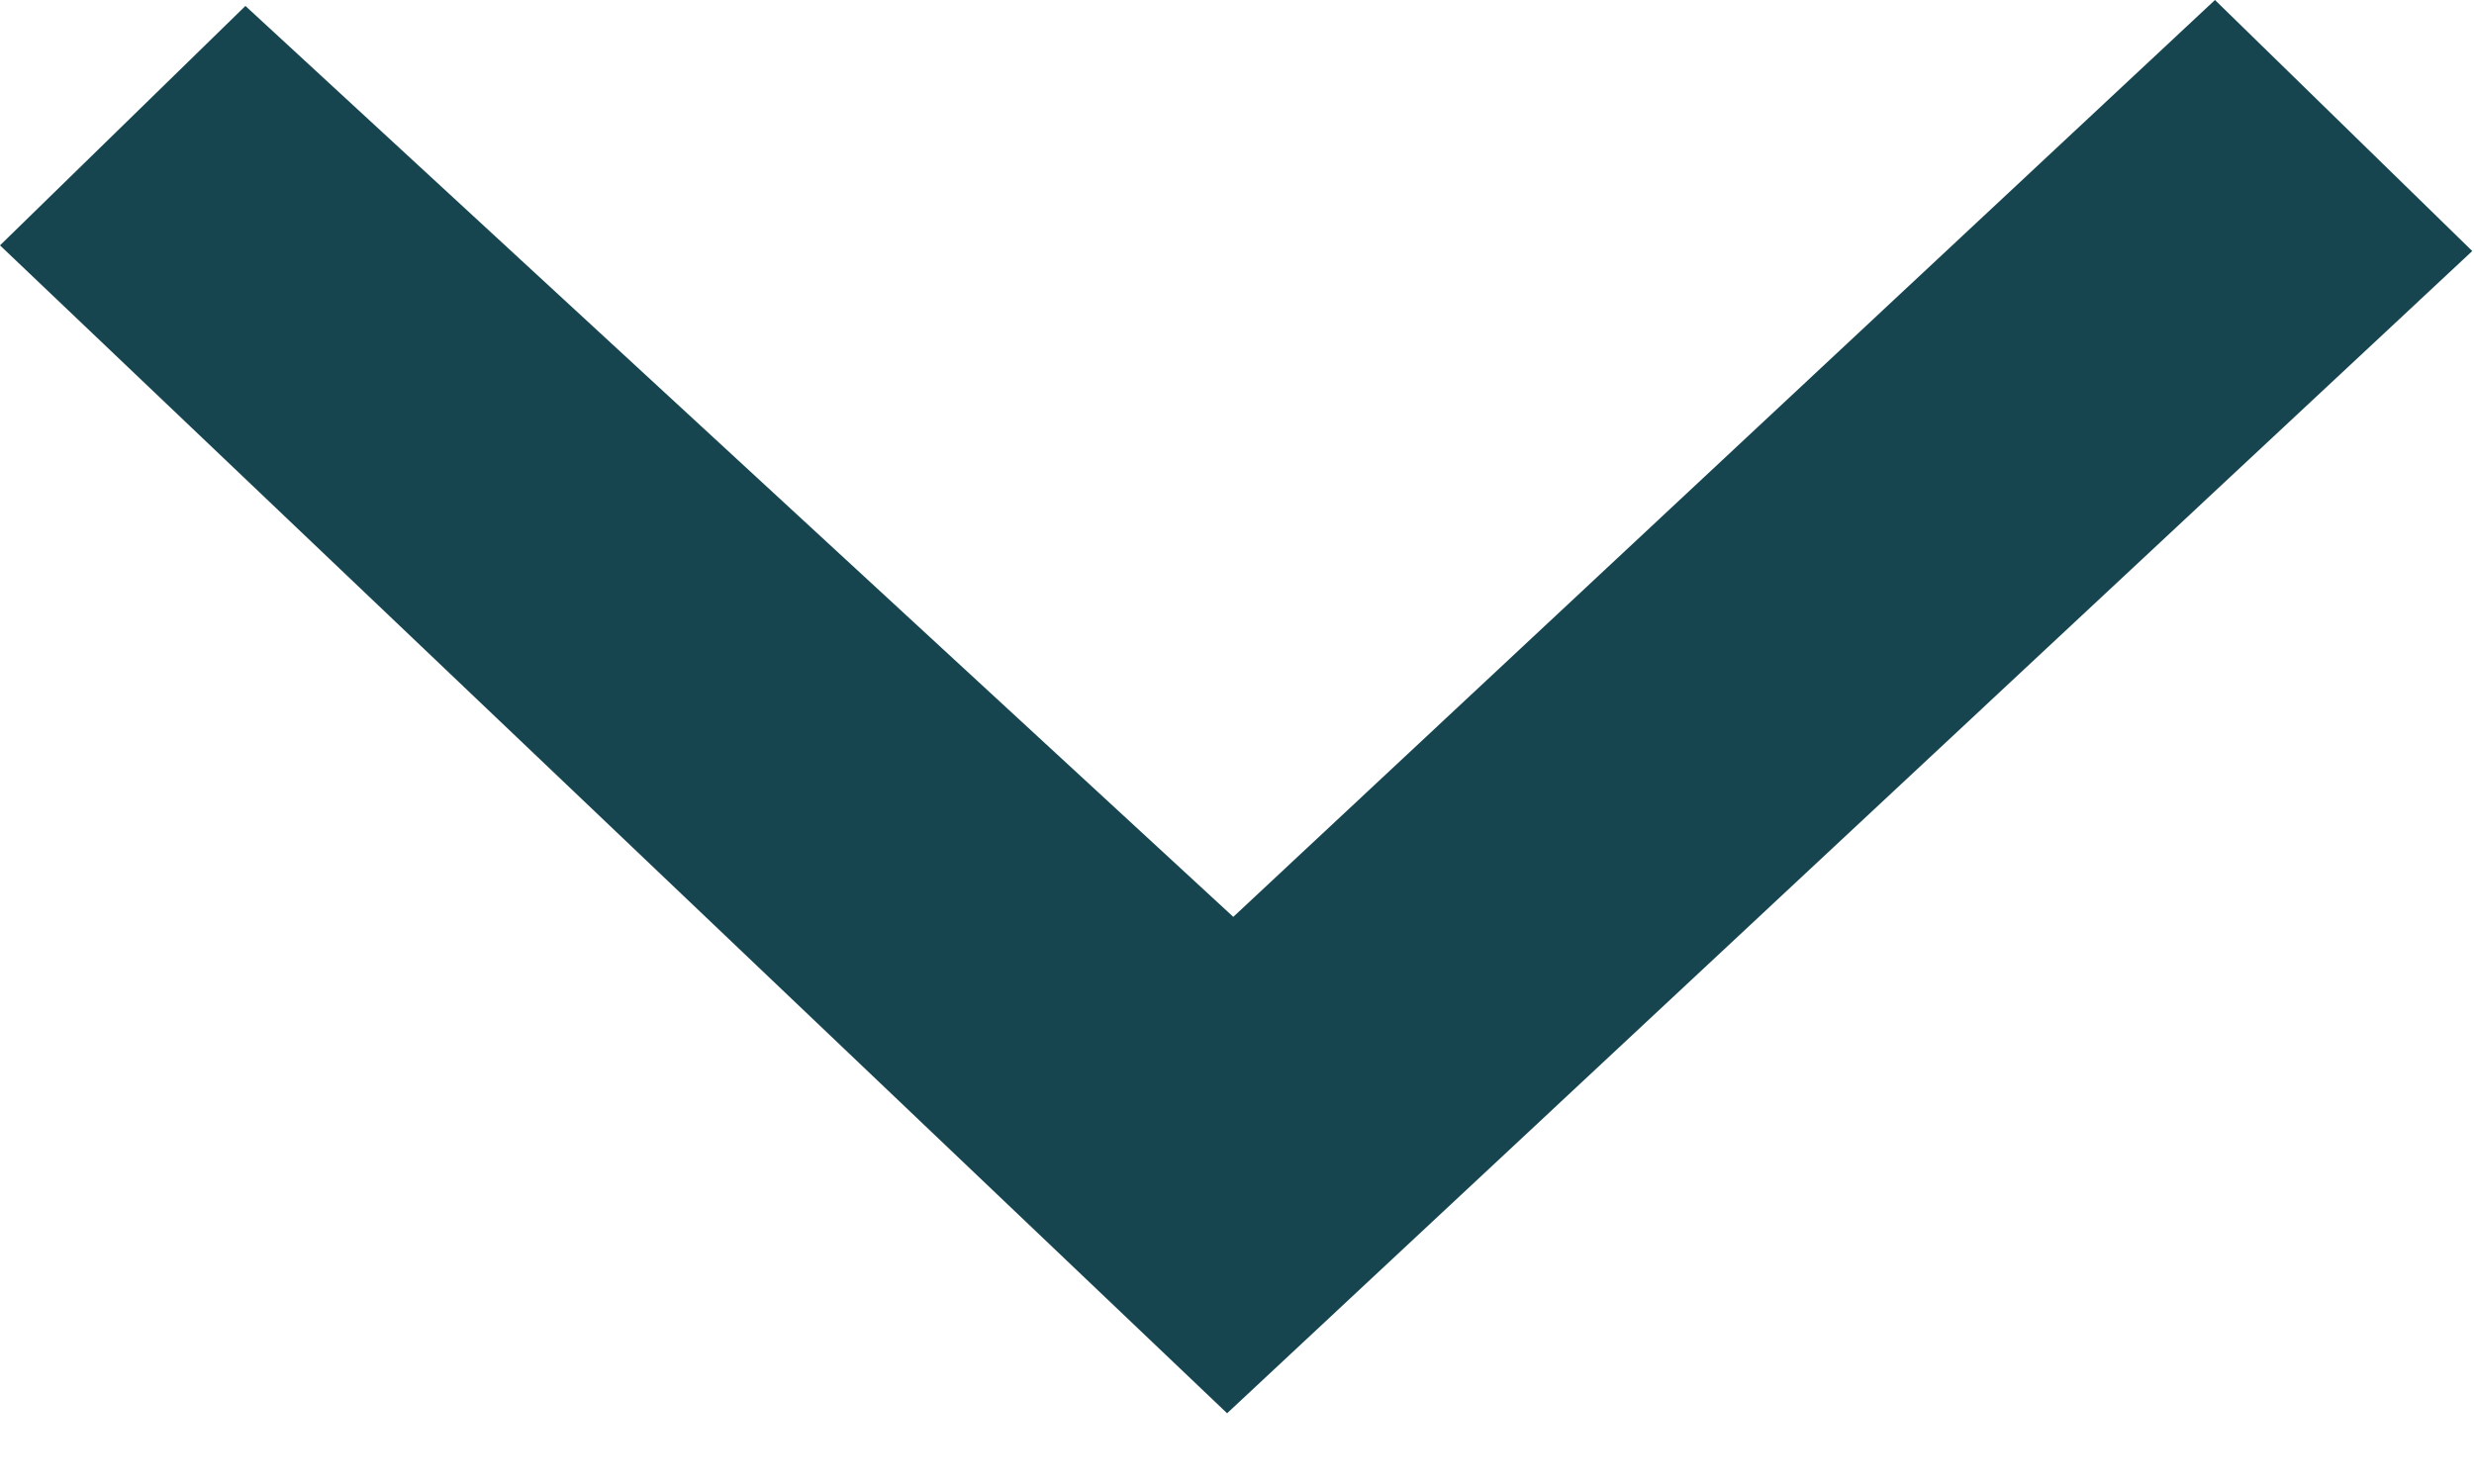 <svg width="10" height="6" viewBox="0 0 10 6" fill="none" xmlns="http://www.w3.org/2000/svg">
<path fill-rule="evenodd" clip-rule="evenodd" d="M8.953 0L4.985 3.707L0.992 0.024L0 0.992L4.96 5.714L9.993 1.015L8.953 0Z" fill="#164550"/>
</svg>
